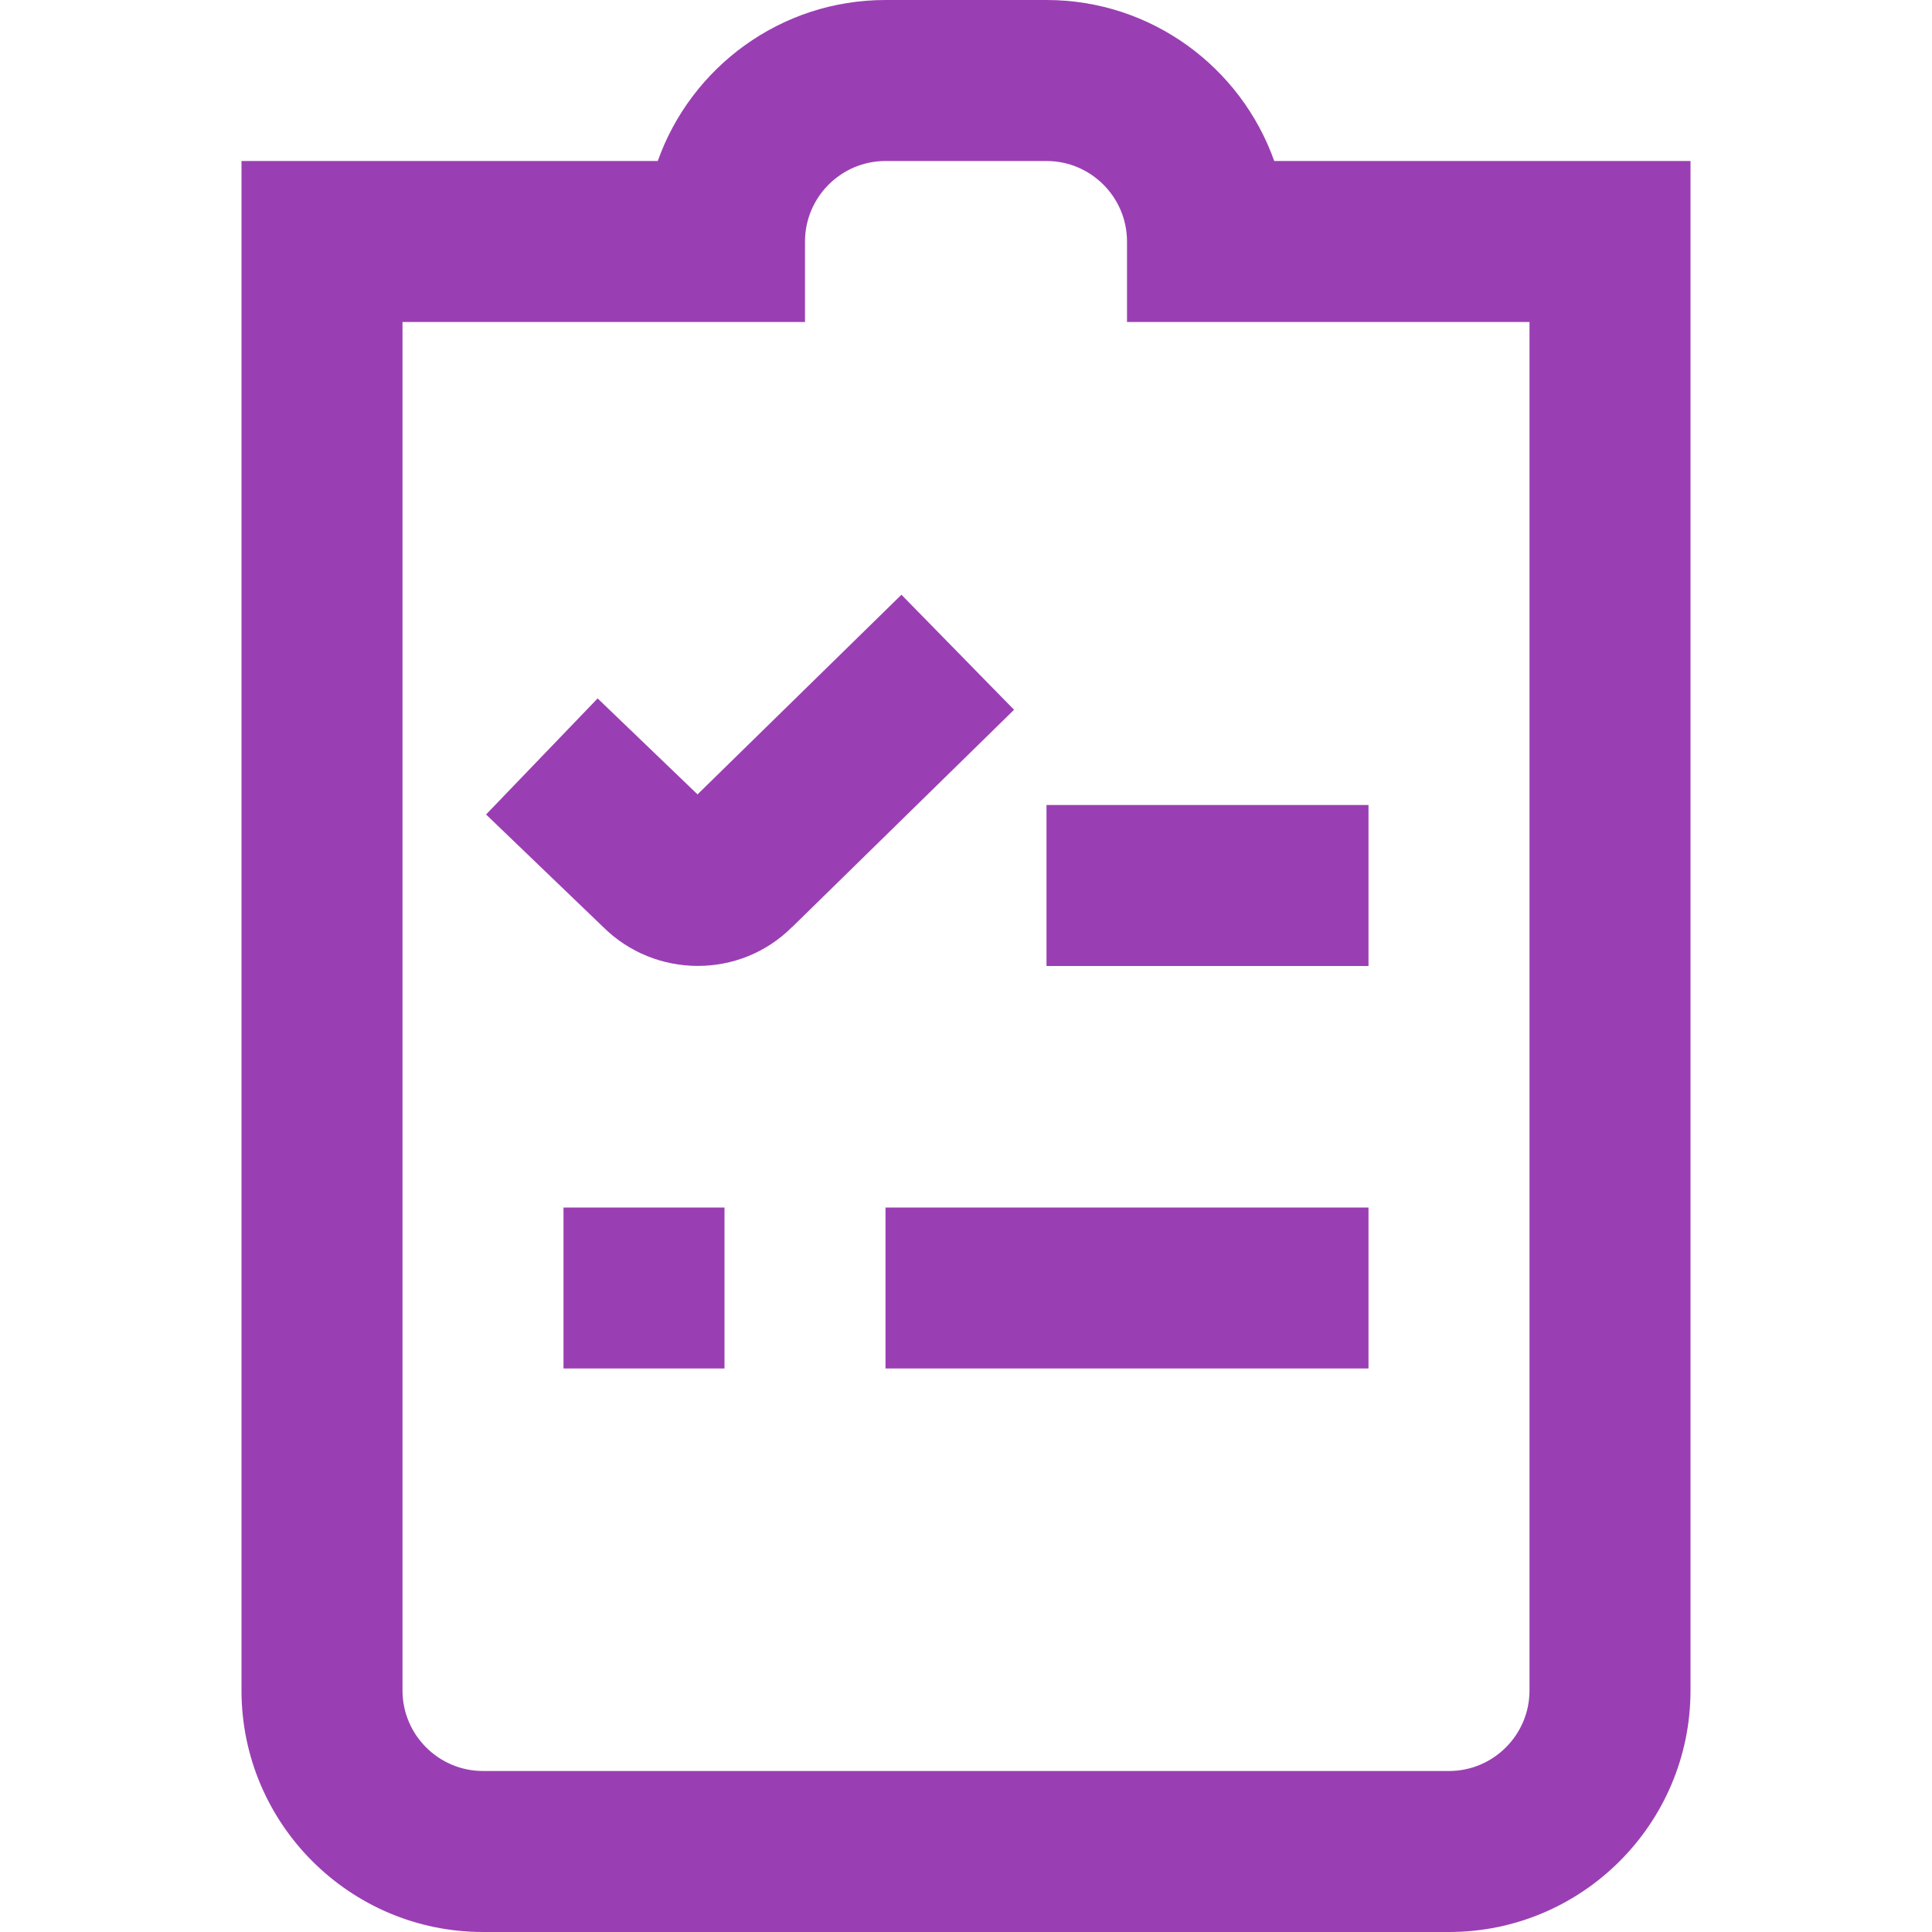<?xml version="1.0"?>
<svg xmlns="http://www.w3.org/2000/svg" xmlns:xlink="http://www.w3.org/1999/xlink" xmlns:svgjs="http://svgjs.com/svgjs" version="1.1" width="512" height="512" x="0" y="0" viewBox="0 0 24 24" style="enable-background:new 0 0 512 512" xml:space="preserve"><g><path xmlns="http://www.w3.org/2000/svg" d="M17,12h-4v-2h4v2Zm0,3h-6v2h6v-2Zm4,6V2h-5.171c-.413-1.164-1.525-2-2.829-2h-2c-1.304,0-2.416,.836-2.829,2H3V21c0,1.654,1.346,3,3,3h12c1.654,0,3-1.346,3-3ZM10,4v-1c0-.551,.449-1,1-1h2c.551,0,1,.449,1,1v1h5V21c0,.551-.449,1-1,1H6c-.551,0-1-.449-1-1V4h5Zm-1,11h-2v2h2v-2Zm.838-3.481l2.759-2.702-1.399-1.429-2.533,2.48-1.241-1.192-1.386,1.442,1.45,1.393c.326,.326,.754,.488,1.181,.488,.425,0,.848-.161,1.168-.481Z" fill="#9a3fb3" data-original="#000000"/></g></svg>
